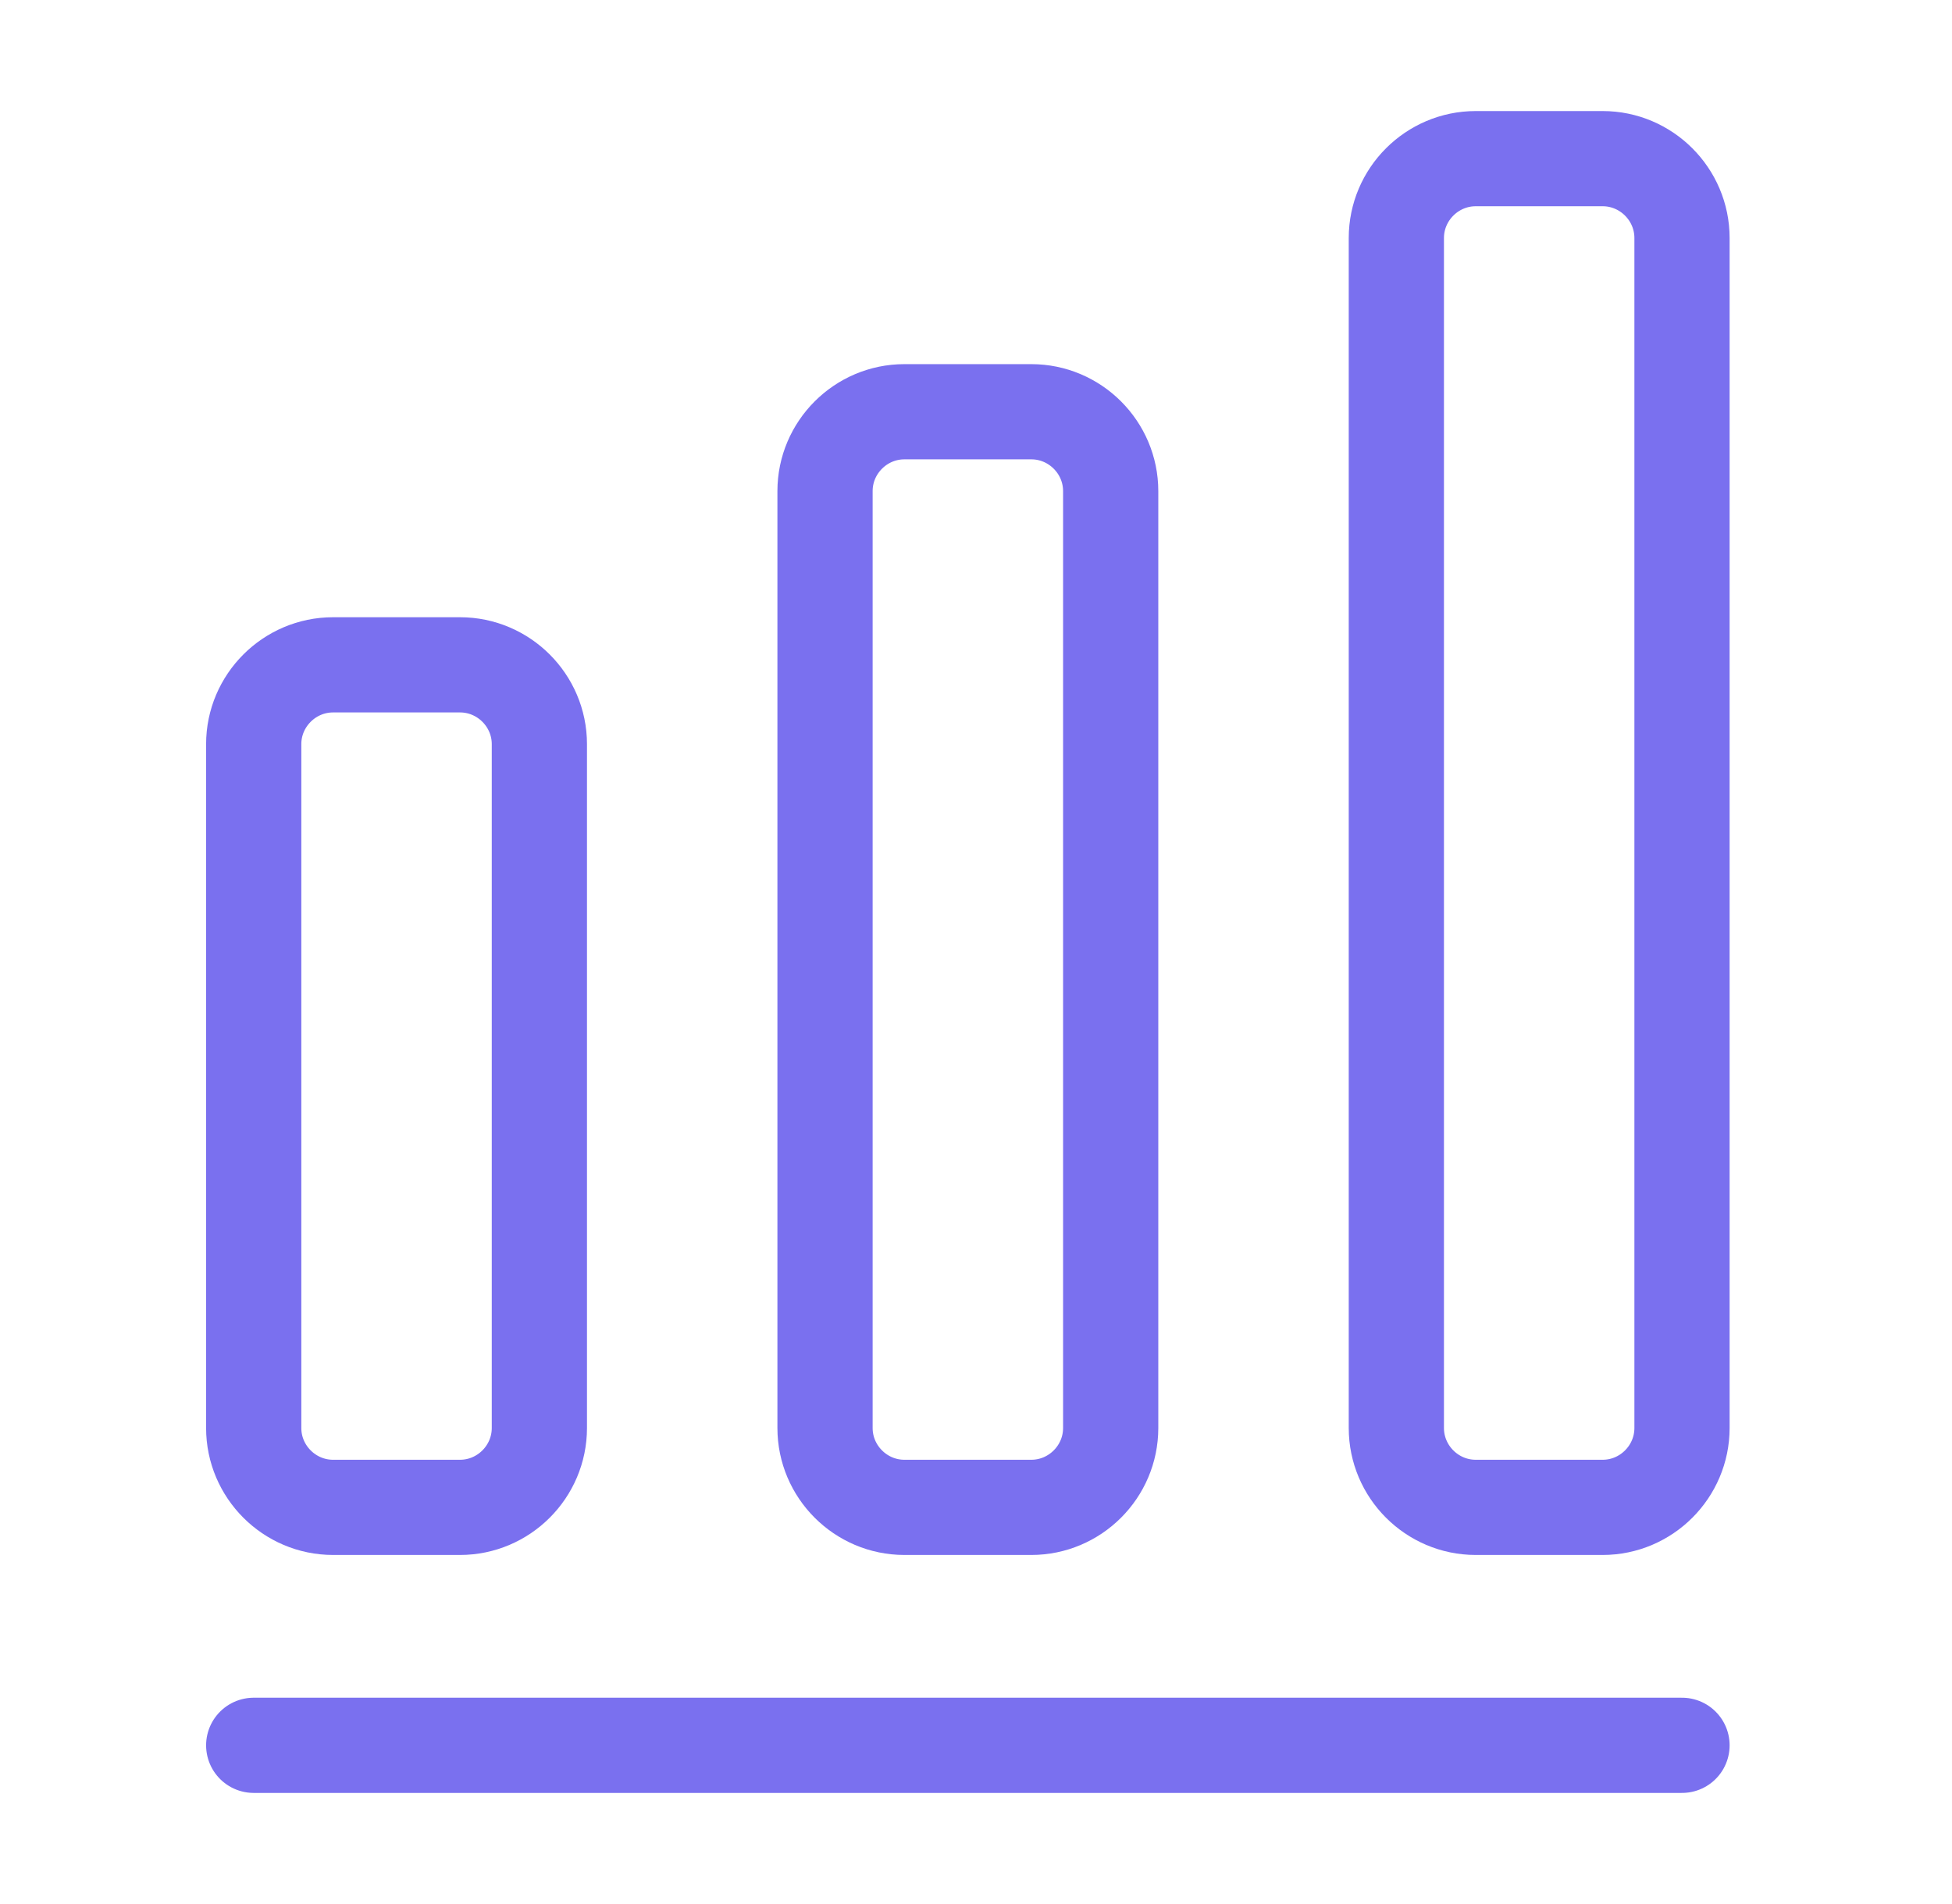 <?xml version="1.0" encoding="UTF-8"?> <svg xmlns="http://www.w3.org/2000/svg" width="41" height="40" viewBox="0 0 41 40" fill="none"><path d="M5.329 36.666H35.329" stroke="#7A70EF" stroke-width="2" stroke-linecap="round" stroke-linejoin="round"></path><path d="M9.662 13.967H6.996C6.079 13.967 5.329 14.717 5.329 15.633V30C5.329 30.917 6.079 31.667 6.996 31.667H9.662C10.579 31.667 11.329 30.917 11.329 30V15.633C11.329 14.717 10.579 13.967 9.662 13.967Z" stroke="#7A70EF" stroke-width="2" stroke-linecap="round" stroke-linejoin="round"></path><path d="M21.662 8.65H18.996C18.079 8.65 17.329 9.4 17.329 10.317V30C17.329 30.917 18.079 31.667 18.996 31.667H21.662C22.579 31.667 23.329 30.917 23.329 30V10.317C23.329 9.4 22.579 8.65 21.662 8.65Z" stroke="#7A70EF" stroke-width="2" stroke-linecap="round" stroke-linejoin="round"></path><path d="M33.663 3.333H30.996C30.079 3.333 29.329 4.083 29.329 5V30C29.329 30.917 30.079 31.667 30.996 31.667H33.663C34.579 31.667 35.329 30.917 35.329 30V5C35.329 4.083 34.579 3.333 33.663 3.333Z" stroke="#7A70EF" stroke-width="2" stroke-linecap="round" stroke-linejoin="round"></path></svg> 